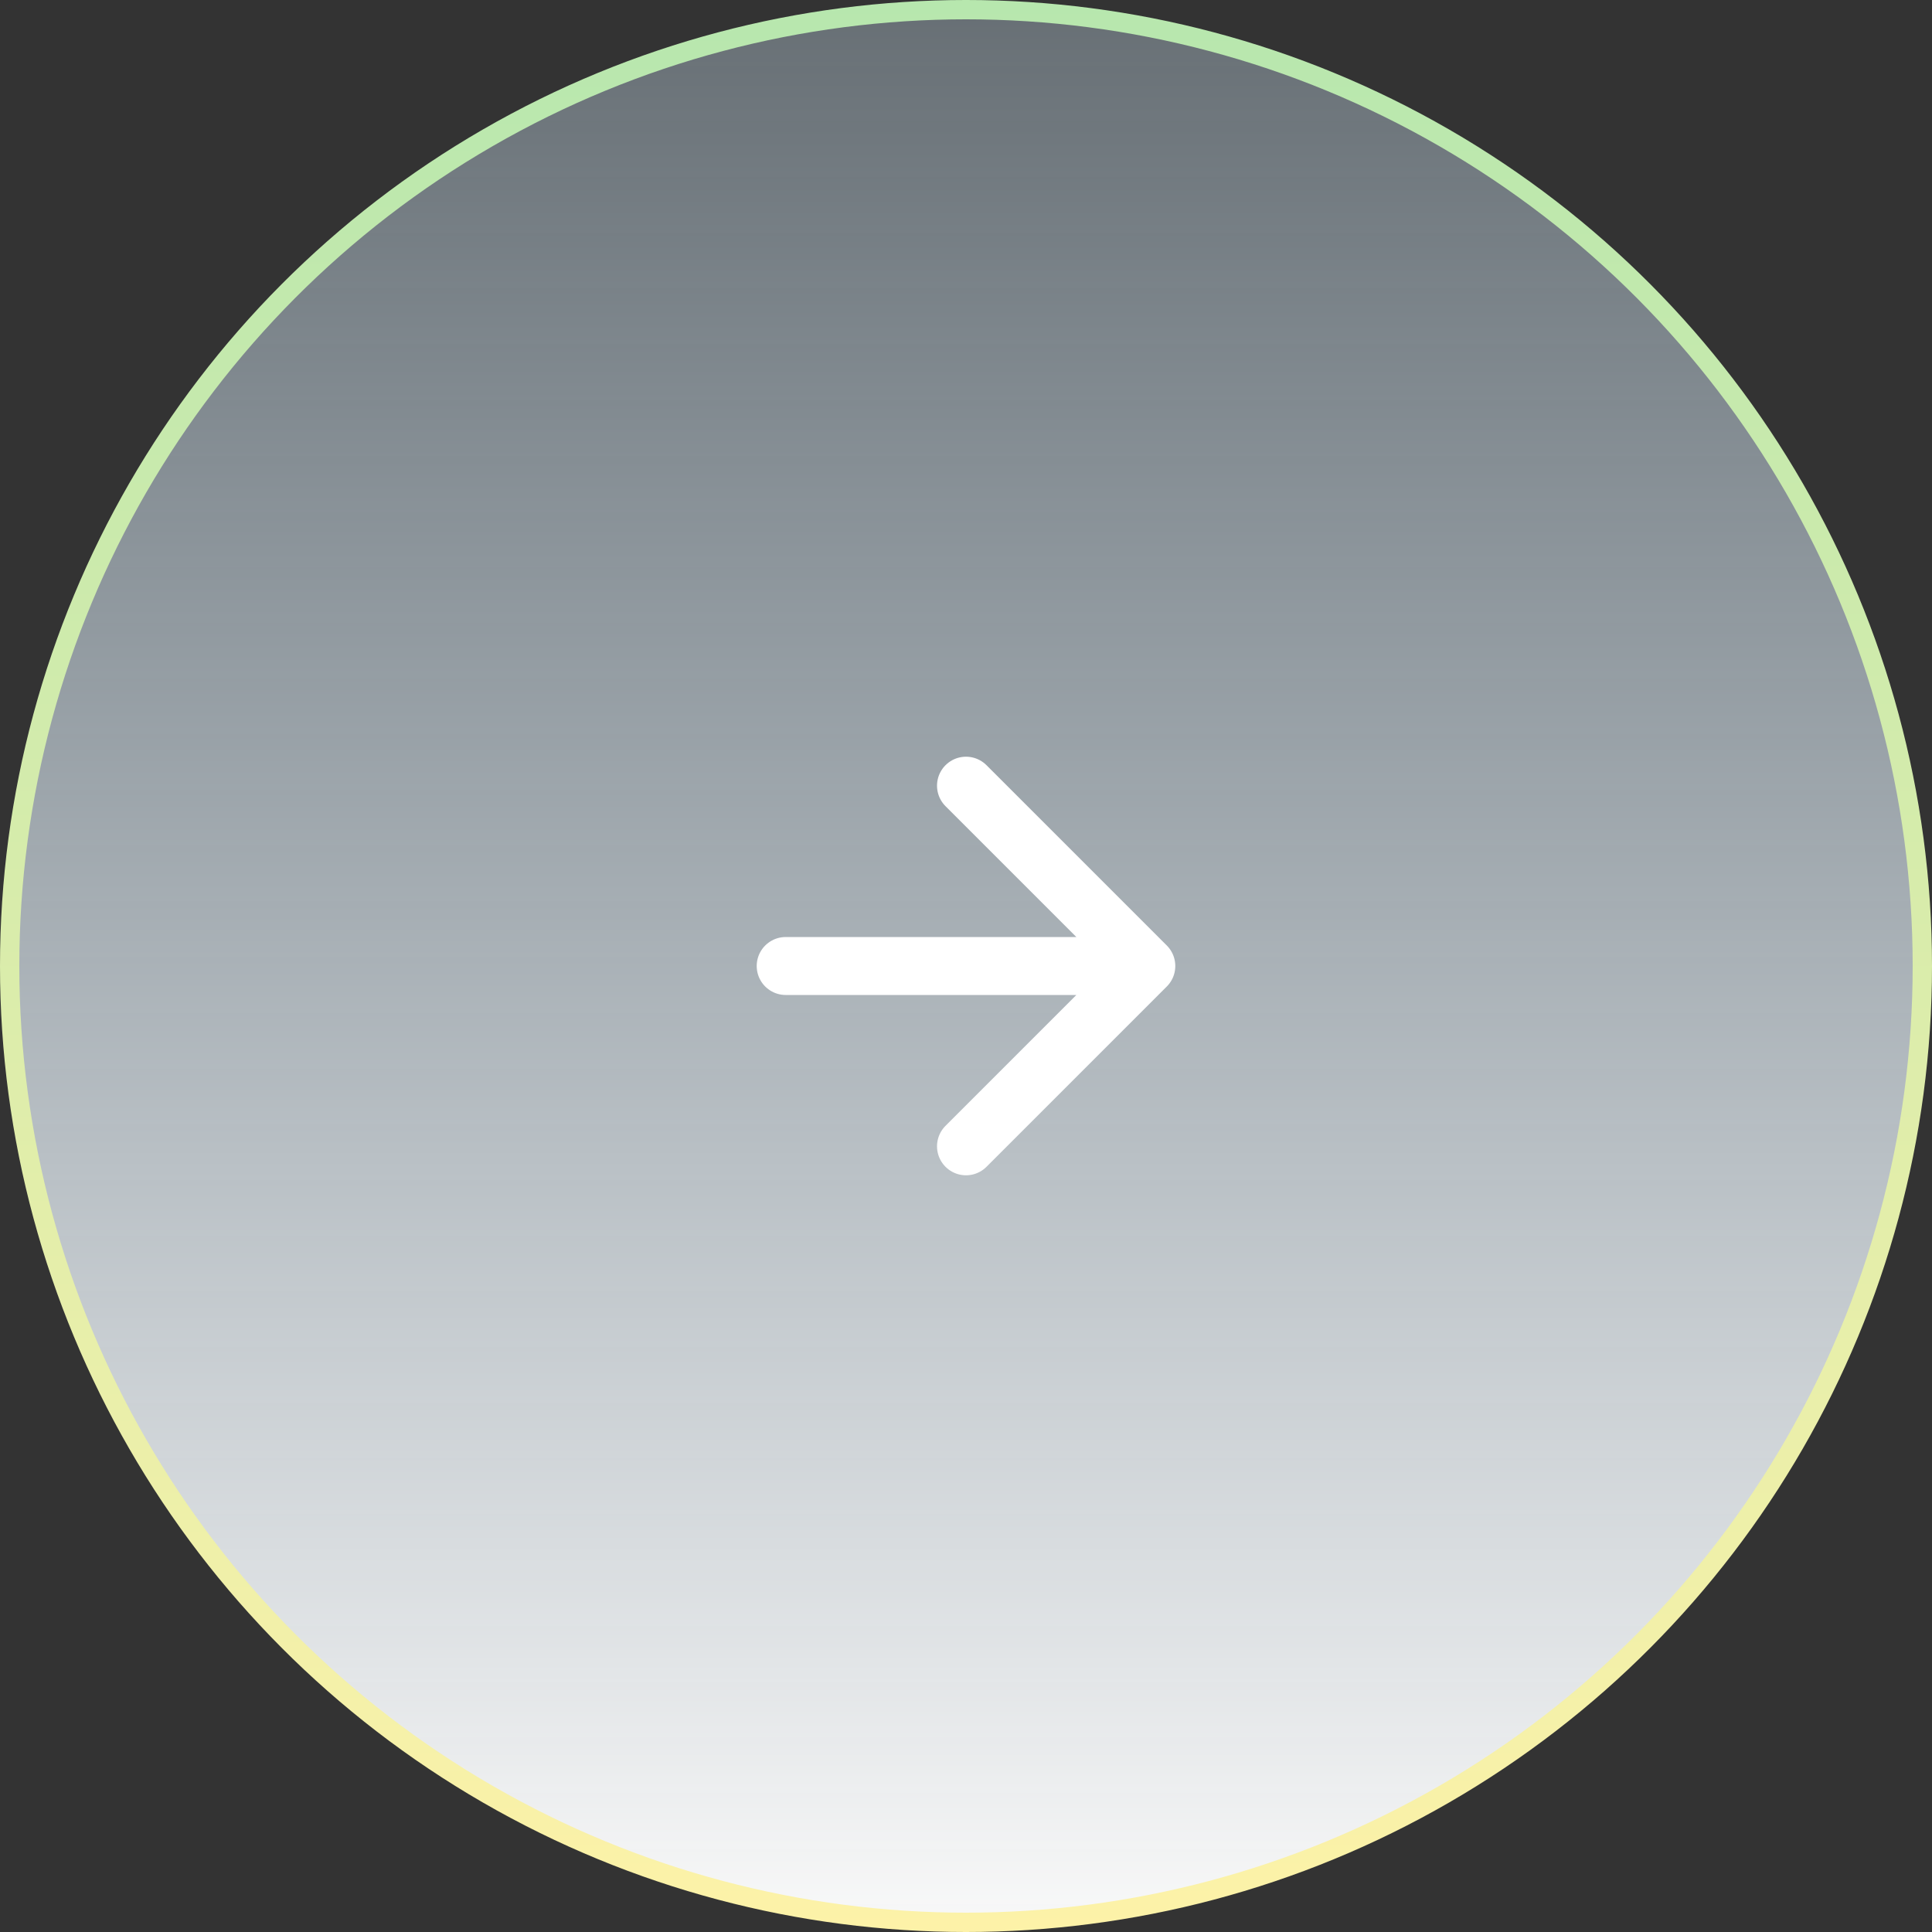 <svg width="100" height="100" viewBox="0 0 100 100" fill="none" xmlns="http://www.w3.org/2000/svg">
<rect x="0" y="0" width="100" height="100" fill="#333333" stroke="none"/>
<circle cx="50" cy="50" r="49.5" fill="url(#paint0_linear_58074_98)" stroke="url(#paint1_linear_58074_98)"/>
<path d="M40.667 50H59.333M59.333 50L50 40.667M59.333 50L50 59.333" stroke="white" stroke-width="3" stroke-linecap="round" stroke-linejoin="round"/>
<defs>
<linearGradient id="paint0_linear_58074_98" x1="50" y1="0" x2="50" y2="100" gradientUnits="userSpaceOnUse">
<stop stop-color="#D6EEFF" stop-opacity="0.32"/>
<stop offset="1" stop-color="#F9F9F9"/>
</linearGradient>
<linearGradient id="paint1_linear_58074_98" x1="50" y1="0" x2="50" y2="100" gradientUnits="userSpaceOnUse">
<stop stop-color="#B7E7AE"/>
<stop offset="1" stop-color="#FDF2A8"/>
</linearGradient>
</defs>
</svg>
